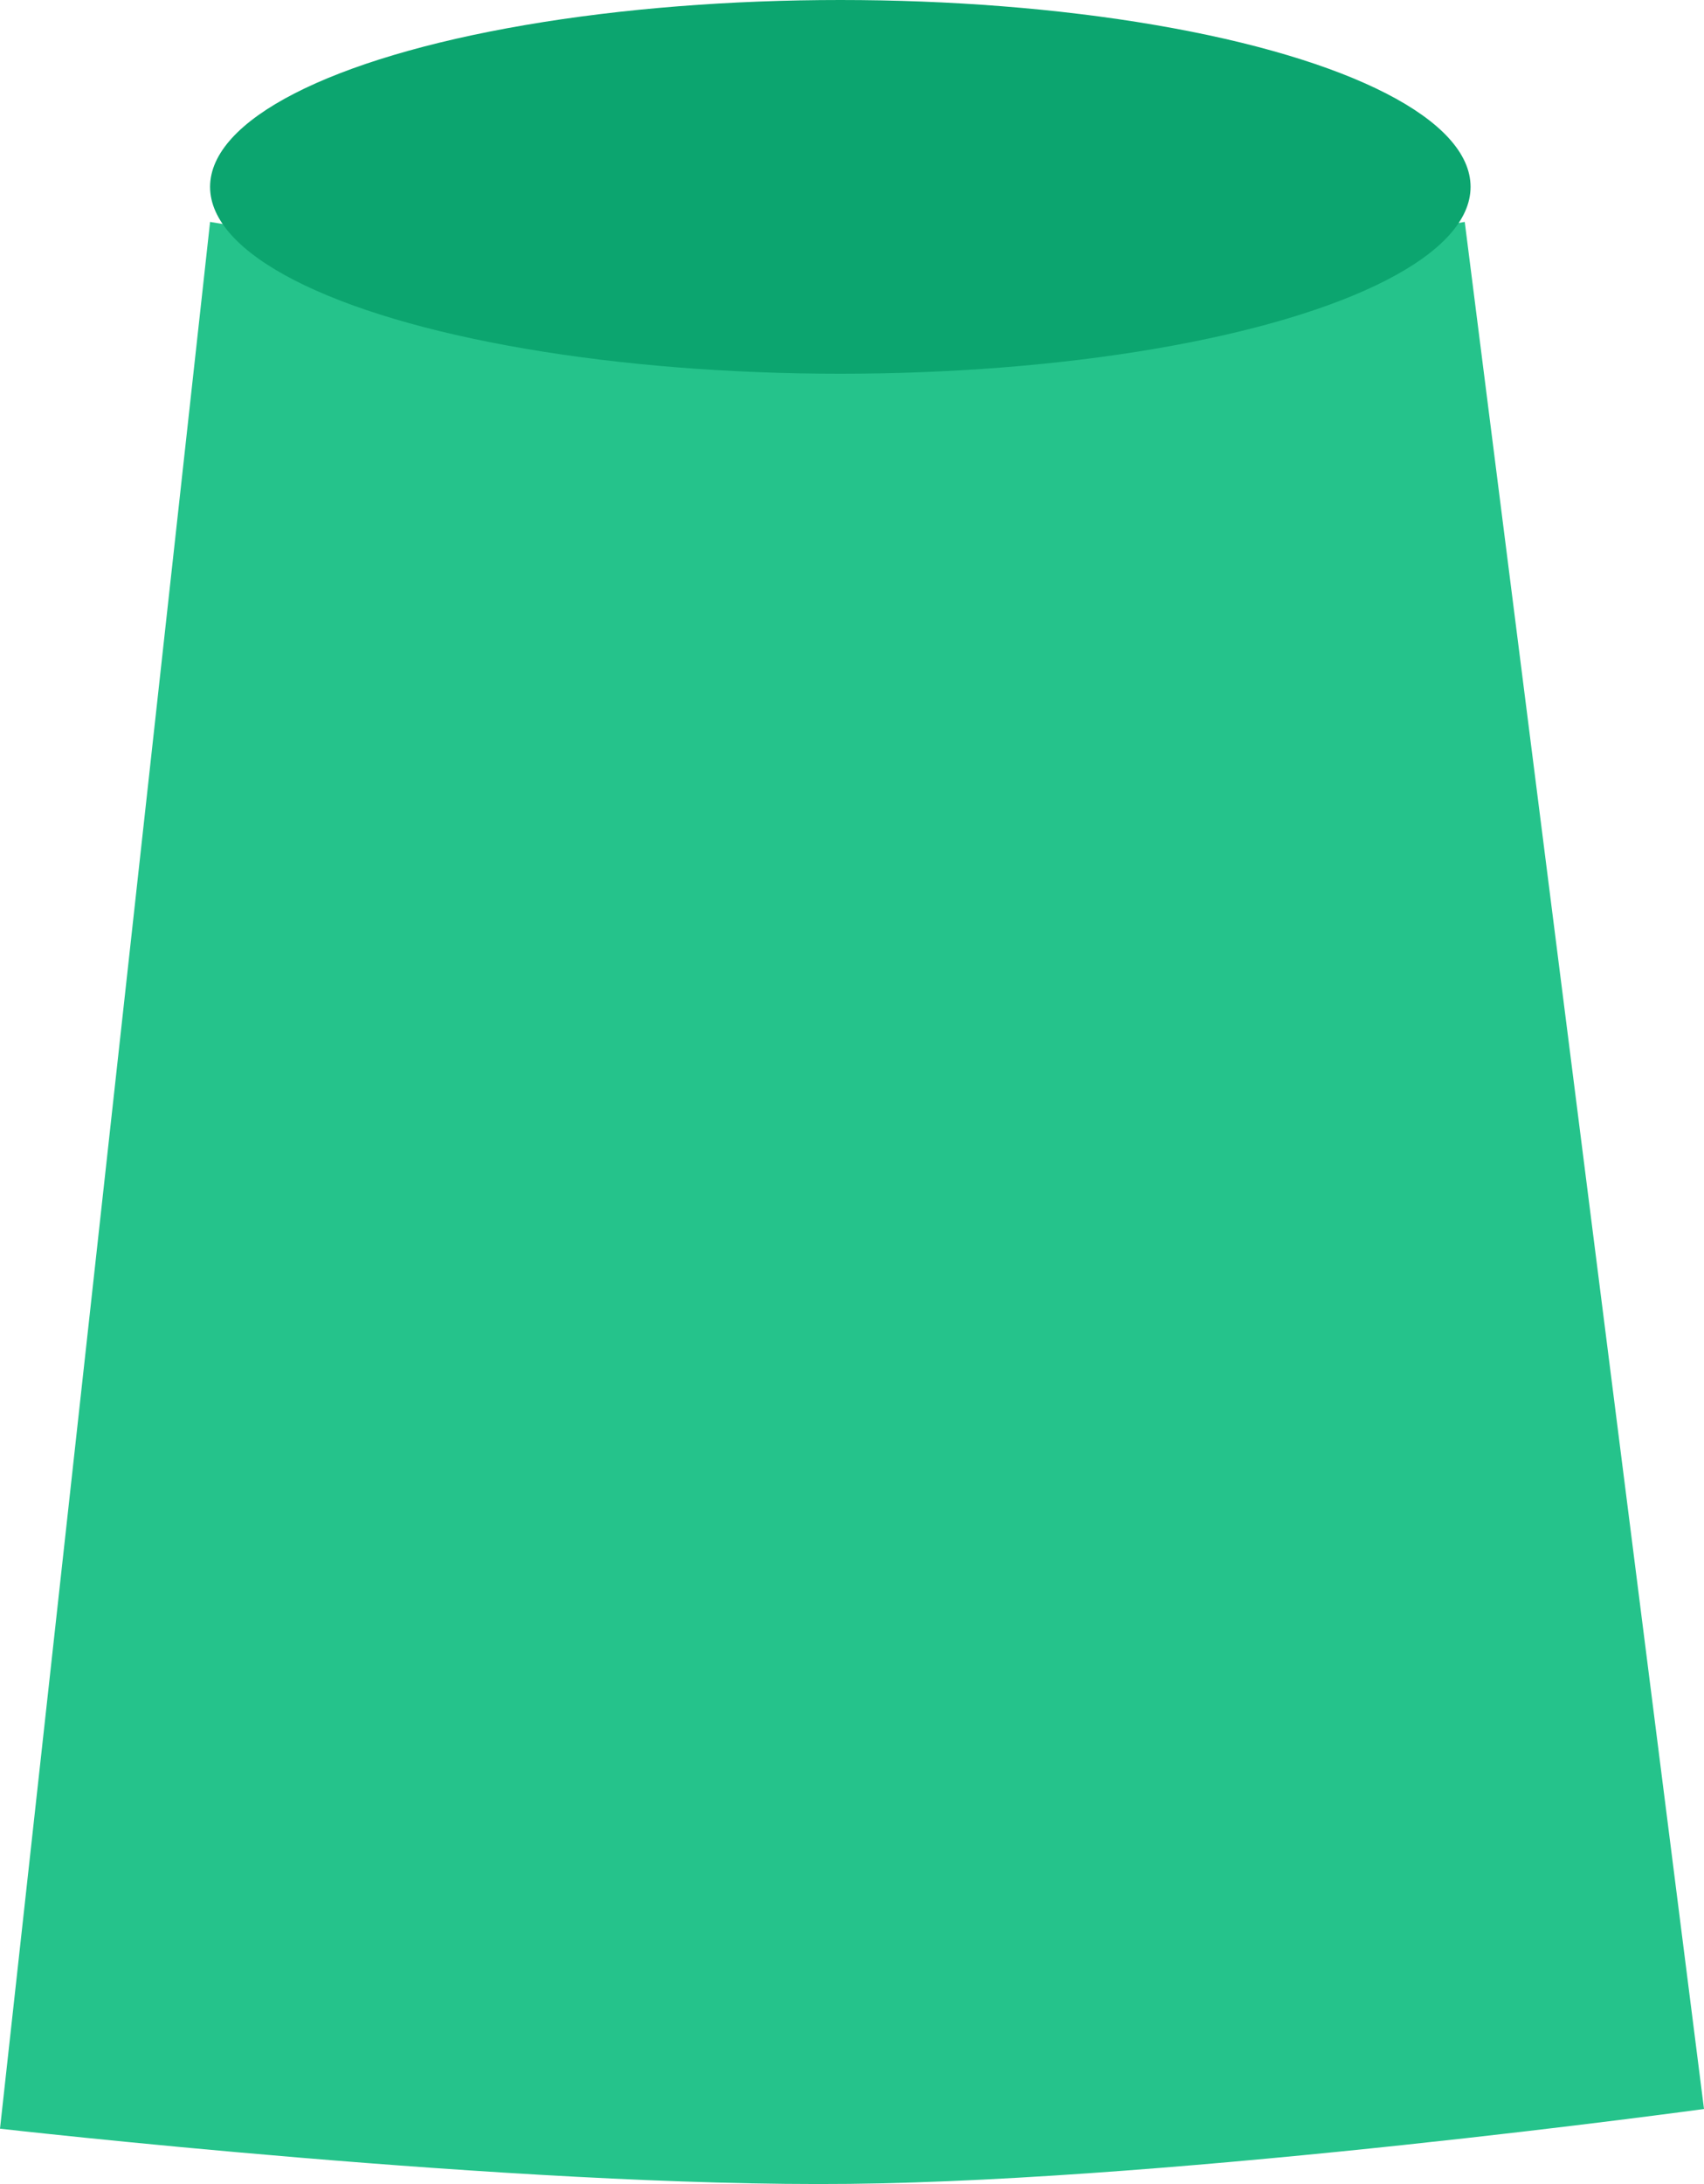 <svg xmlns="http://www.w3.org/2000/svg" fill="none" viewBox="0 0 146 187" height="187" width="146">
<path fill="#25C38B" d="M0 182.261L18 19C60.694 26.29 81.647 26.415 125.5 19L146 180.574C146 180.574 101.567 186.674 72.771 186.986C44.245 187.296 0 182.261 0 182.261Z"></path>
<ellipse fill="#0CA56F" ry="16" rx="54" cy="16" cx="72"></ellipse>
</svg>
